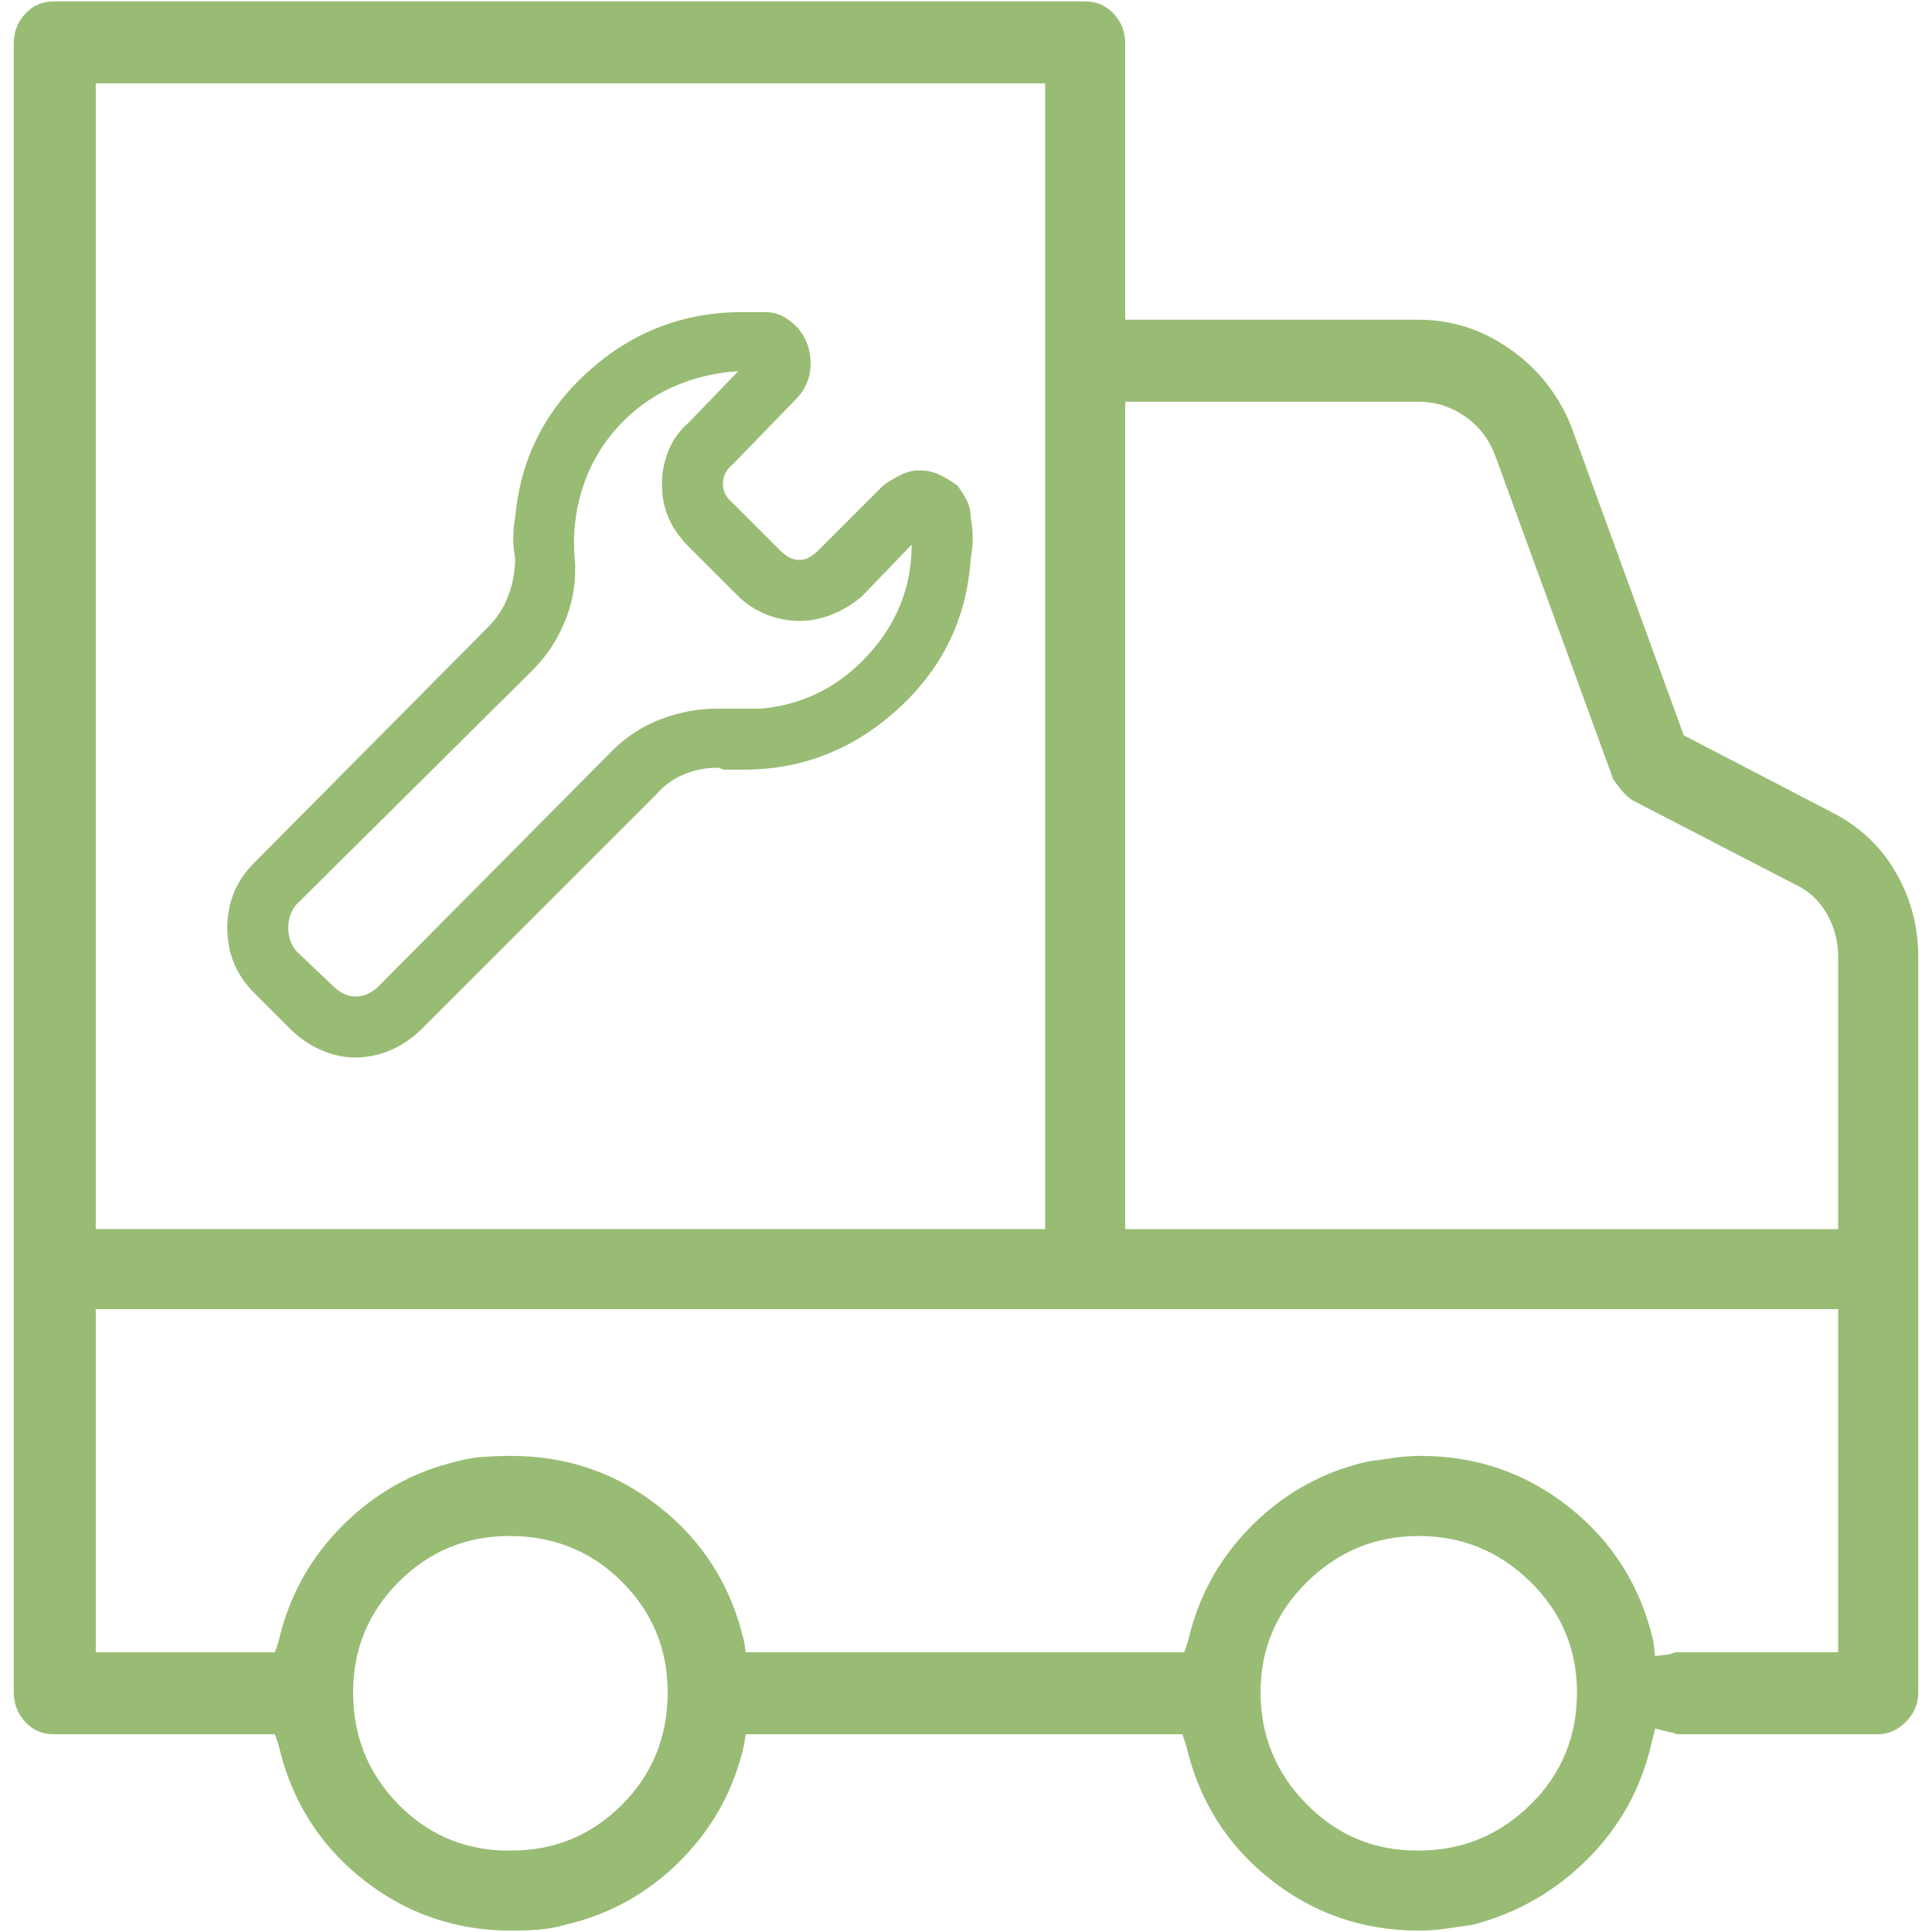 <?xml version="1.0" encoding="utf-8"?>
<!-- Generator: Adobe Illustrator 17.0.0, SVG Export Plug-In . SVG Version: 6.00 Build 0)  -->
<!DOCTYPE svg PUBLIC "-//W3C//DTD SVG 1.1//EN" "http://www.w3.org/Graphics/SVG/1.1/DTD/svg11.dtd">
<svg version="1.1" id="Livello_1" xmlns="http://www.w3.org/2000/svg" xmlns:xlink="http://www.w3.org/1999/xlink" x="0px" y="0px"
	 width="100px" height="100px" viewBox="0 0 100 100" enable-background="new 0 0 100 100" xml:space="preserve">
<g>
	<path fill="#99bc75" d="M94.748,42.008c1.447,0.724,2.565,1.76,3.355,3.108c0.789,1.349,1.184,2.812,1.184,4.391v38.087
		c0,0.592-0.214,1.102-0.641,1.529c-0.428,0.428-0.904,0.641-1.431,0.641H86.854c-0.066,0-0.132-0.016-0.197-0.049
		s-0.132-0.049-0.197-0.049l-0.789-0.197l-0.197,0.789c-0.526,2.302-1.628,4.292-3.306,5.97c-1.677,1.677-3.667,2.812-5.97,3.404
		c-0.46,0.066-0.921,0.132-1.381,0.197c-0.46,0.066-0.921,0.099-1.381,0.099c-2.894,0-5.46-0.888-7.696-2.664
		c-2.237-1.776-3.684-4.078-4.342-6.907l-0.197-0.592H38.603l-0.099,0.592c-0.526,2.302-1.628,4.292-3.306,5.97
		c-1.677,1.677-3.667,2.779-5.97,3.306c-0.46,0.132-0.921,0.214-1.381,0.247s-0.921,0.049-1.381,0.049
		c-2.894,0-5.46-0.888-7.696-2.664c-2.237-1.776-3.684-4.078-4.342-6.907l-0.197-0.592H2.785c-0.592,0-1.085-0.214-1.48-0.641
		s-0.592-0.937-0.592-1.529V2.243c0-0.592,0.197-1.102,0.592-1.529s0.888-0.641,1.48-0.641h53.382c0.592,0,1.085,0.214,1.48,0.641
		s0.592,0.937,0.592,1.529V16.55h15.196c1.71,0,3.289,0.51,4.736,1.529c1.447,1.02,2.5,2.352,3.158,3.996l5.822,15.985
		L94.748,42.008z M4.956,63.617h49.139V4.315H4.956V63.617z M95.143,85.522V67.761H4.956v17.761h9.275l0.197-0.592
		c0.526-2.302,1.628-4.292,3.306-5.97c1.677-1.677,3.634-2.779,5.871-3.306c0.46-0.132,0.937-0.214,1.431-0.247
		c0.493-0.033,0.97-0.049,1.431-0.049c2.894,0,5.46,0.888,7.696,2.664s3.684,4.078,4.342,6.907l0.099,0.592h22.695l0.197-0.592
		c0.526-2.302,1.628-4.292,3.306-5.97c1.677-1.677,3.667-2.779,5.97-3.306c0.46-0.066,0.921-0.132,1.381-0.197
		c0.46-0.066,0.921-0.099,1.381-0.099c2.894,0,5.46,0.888,7.696,2.664c2.237,1.776,3.684,4.078,4.342,6.907l0.099,0.789l0.789-0.099
		c0.132-0.066,0.23-0.099,0.296-0.099c0.066,0,0.132,0,0.197,0H95.143z M15.021,53.256l-1.875-1.875
		c-0.921-0.921-1.381-2.039-1.381-3.355s0.46-2.434,1.381-3.355l12.137-12.235c0.46-0.46,0.806-1.003,1.036-1.628
		c0.23-0.625,0.345-1.266,0.345-1.924c-0.066-0.329-0.099-0.674-0.099-1.036c0-0.362,0.033-0.707,0.099-1.036
		c0.263-3.026,1.529-5.559,3.799-7.598s4.917-3.059,7.943-3.059c0.197,0,0.395,0,0.592,0c0.197,0,0.395,0,0.592,0
		c0.329,0,0.625,0.066,0.888,0.197s0.526,0.329,0.789,0.592c0.46,0.526,0.691,1.151,0.691,1.875c0,0.724-0.263,1.349-0.789,1.875
		l-3.256,3.355c-0.329,0.263-0.493,0.592-0.493,0.987c0,0.395,0.164,0.724,0.493,0.987l2.467,2.467
		c0.132,0.132,0.28,0.247,0.444,0.345c0.164,0.099,0.345,0.148,0.543,0.148c0.197,0,0.378-0.049,0.543-0.148
		c0.164-0.099,0.312-0.214,0.444-0.345l3.355-3.355c0.263-0.197,0.559-0.378,0.888-0.543s0.658-0.247,0.987-0.247
		c0.395,0,0.756,0.082,1.085,0.247s0.625,0.345,0.888,0.543c0.197,0.263,0.362,0.526,0.493,0.789
		c0.132,0.263,0.197,0.559,0.197,0.888c0.066,0.329,0.099,0.674,0.099,1.036c0,0.362-0.033,0.707-0.099,1.036
		c-0.197,3.092-1.447,5.69-3.75,7.795s-4.966,3.158-7.992,3.158c-0.197,0-0.362,0-0.493,0c-0.132,0-0.296,0-0.493,0
		c-0.066,0-0.132-0.016-0.197-0.049s-0.132-0.049-0.197-0.049c-0.592,0-1.168,0.115-1.727,0.345
		c-0.559,0.23-1.036,0.576-1.431,1.036L21.829,53.256c-0.46,0.46-0.987,0.822-1.579,1.085c-0.592,0.263-1.217,0.395-1.875,0.395
		c-0.592,0-1.184-0.132-1.776-0.395C16.007,54.078,15.481,53.717,15.021,53.256z M15.317,46.842
		c-0.263,0.329-0.395,0.724-0.395,1.184c0,0.46,0.132,0.855,0.395,1.184l1.973,1.875c0.132,0.132,0.296,0.247,0.493,0.345
		c0.197,0.099,0.395,0.148,0.592,0.148c0.263,0,0.493-0.049,0.691-0.148c0.197-0.099,0.362-0.214,0.493-0.345L31.696,38.85
		c0.724-0.724,1.562-1.266,2.516-1.628s1.924-0.543,2.911-0.543c0.132,0,0.263,0,0.395,0c0.132,0,0.23,0,0.296,0
		c0.132,0,0.247,0,0.345,0c0.099,0,0.214,0,0.345,0c0.132,0,0.28,0,0.444,0c0.164,0,0.312,0,0.444,0
		c2.171-0.197,4.013-1.118,5.526-2.763s2.269-3.552,2.269-5.723l-2.565,2.664c-0.46,0.395-0.97,0.707-1.529,0.937
		s-1.135,0.345-1.727,0.345s-1.168-0.115-1.727-0.345c-0.559-0.23-1.036-0.543-1.431-0.937l-2.565-2.565
		c-0.46-0.46-0.806-0.954-1.036-1.48c-0.23-0.526-0.345-1.118-0.345-1.776c0-0.592,0.115-1.168,0.345-1.727
		c0.23-0.559,0.576-1.036,1.036-1.431l2.565-2.664c-1.118,0.066-2.187,0.312-3.207,0.74c-1.02,0.428-1.924,1.036-2.713,1.825
		c-0.921,0.921-1.595,1.973-2.023,3.158c-0.428,1.184-0.608,2.401-0.543,3.651c0.132,1.184,0,2.302-0.395,3.355
		c-0.395,1.053-0.987,1.973-1.776,2.763L15.317,46.842z M26.467,95.784c2.237,0,4.144-0.789,5.723-2.368
		c1.579-1.579,2.368-3.519,2.368-5.822c0-2.237-0.789-4.144-2.368-5.723c-1.579-1.579-3.519-2.368-5.822-2.368
		c-2.237,0-4.144,0.789-5.723,2.368c-1.579,1.579-2.368,3.486-2.368,5.723c0,2.237,0.756,4.144,2.269,5.723
		c1.513,1.579,3.355,2.401,5.526,2.467H26.467z M95.143,63.617v-14.11c0-0.789-0.197-1.529-0.592-2.22
		c-0.395-0.691-0.954-1.201-1.677-1.529l-8.387-4.342c-0.197-0.132-0.378-0.296-0.543-0.493c-0.164-0.197-0.312-0.395-0.444-0.592
		l-6.118-16.774c-0.329-0.855-0.855-1.529-1.579-2.023c-0.724-0.493-1.513-0.74-2.368-0.74H58.239v42.824H95.143z M73.435,95.784
		c2.237,0,4.161-0.789,5.772-2.368c1.612-1.579,2.417-3.519,2.417-5.822c0-2.237-0.806-4.144-2.417-5.723
		c-1.612-1.579-3.536-2.368-5.772-2.368c-2.237,0-4.161,0.789-5.772,2.368c-1.612,1.579-2.417,3.486-2.417,5.723
		c0,2.237,0.789,4.161,2.368,5.772c1.579,1.612,3.486,2.417,5.723,2.417H73.435z"/>
</g>
</svg>
